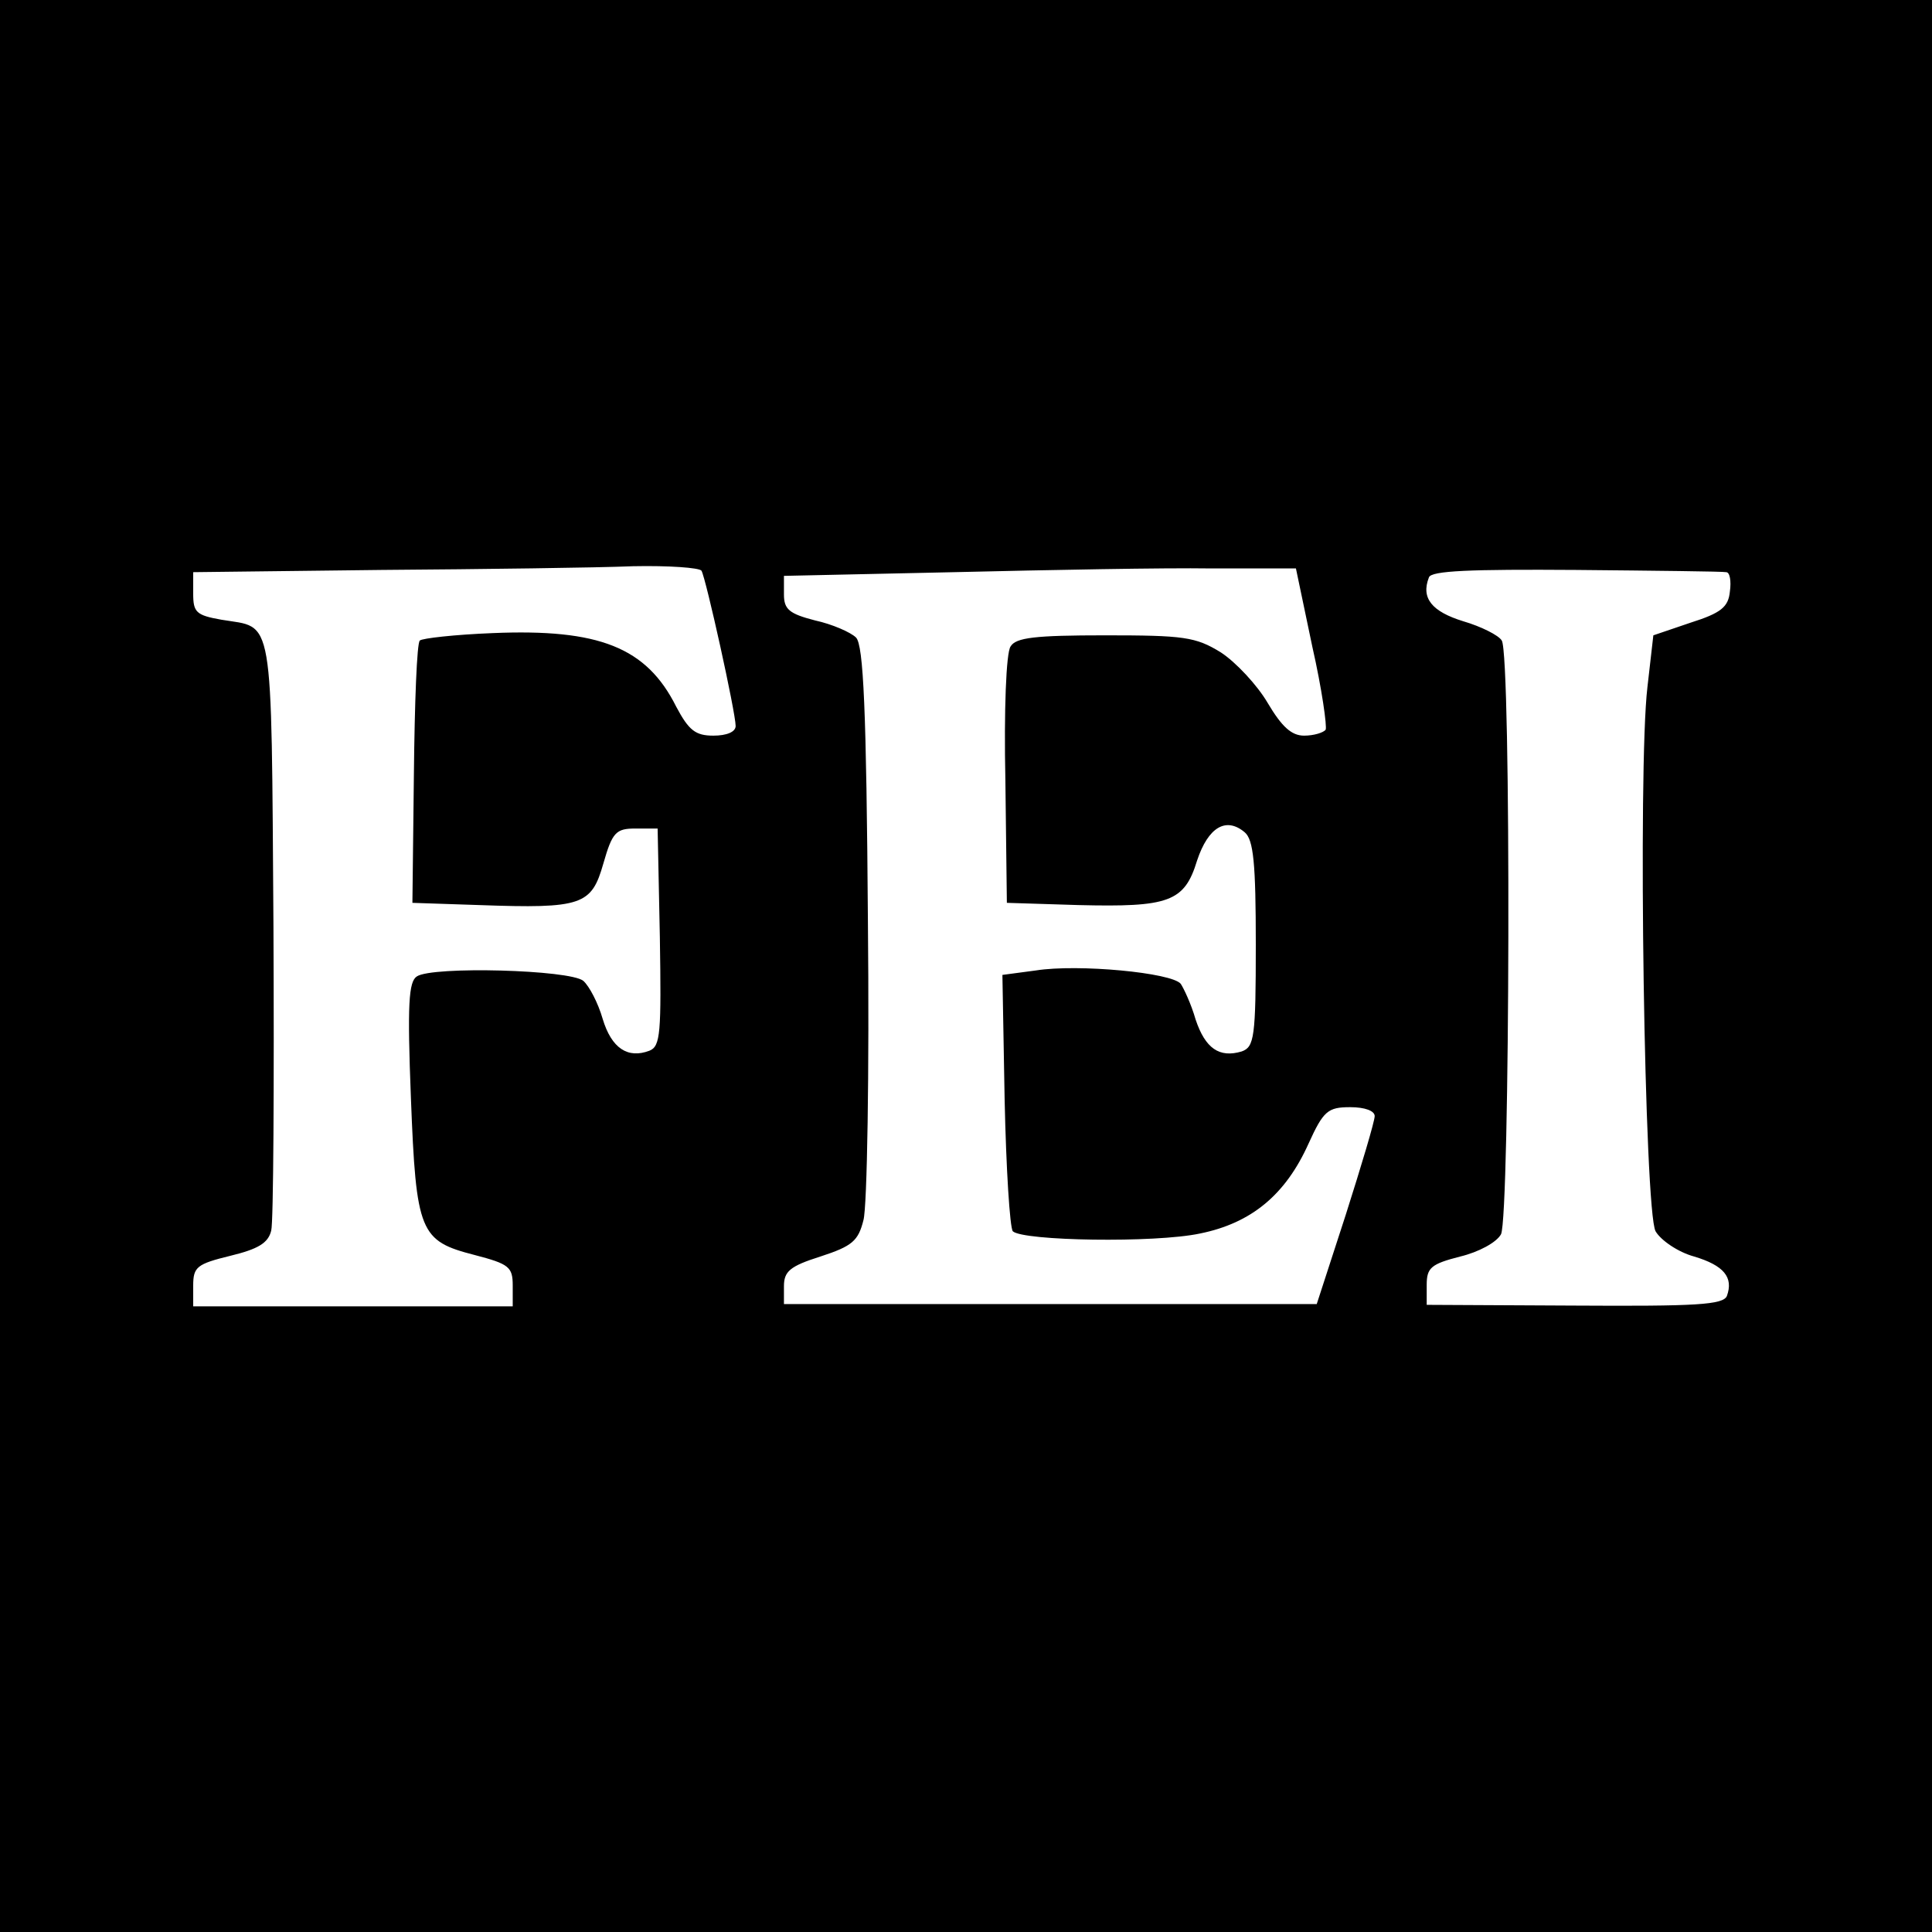 <?xml version="1.0" standalone="no"?>
<!DOCTYPE svg PUBLIC "-//W3C//DTD SVG 20010904//EN"
 "http://www.w3.org/TR/2001/REC-SVG-20010904/DTD/svg10.dtd">
<svg version="1.0" xmlns="http://www.w3.org/2000/svg"
 width="260pt" height="260pt" viewBox="0 0 260 260"
 preserveAspectRatio="xMidYMid meet">
<g transform="translate(0,260) scale(0.1,-0.1)"
fill="#000000" stroke="none">
<path d="M0 1300 l0 -1300 1300 0 1300 0 0 1300 0 1300 -1300 0 -1300 0 0
-1300z m944 532 c6 -10 46 -191 46 -209 0 -8 -12 -13 -30 -13 -24 0 -33 7 -50
39 -40 80 -104 105 -247 99 -51 -2 -95 -7 -98 -10 -4 -3 -7 -84 -8 -180 l-2
-173 90 -3 c139 -5 151 0 167 56 12 42 17 47 43 47 l30 0 3 -146 c2 -129 1
-147 -14 -153 -29 -11 -51 3 -63 43 -6 21 -18 44 -26 51 -18 15 -203 20 -224
6 -11 -7 -13 -37 -8 -164 7 -181 12 -192 86 -211 46 -12 51 -16 51 -41 l0 -28
-215 0 -215 0 0 28 c0 25 5 29 50 40 37 9 51 17 55 34 3 11 4 196 3 409 -3
429 1 401 -70 413 -34 6 -38 10 -38 35 l0 29 253 3 c138 1 291 3 339 5 48 1
89 -2 92 -6z m822 -102 c13 -57 20 -108 18 -112 -3 -4 -16 -8 -29 -8 -17 0
-30 12 -49 44 -14 24 -43 55 -63 68 -34 21 -50 23 -156 23 -94 0 -120 -3 -127
-15 -6 -8 -9 -87 -7 -180 l2 -165 96 -3 c122 -3 143 4 160 60 15 45 39 59 64
38 12 -10 15 -42 15 -151 0 -125 -2 -138 -19 -144 -30 -9 -49 4 -62 43 -6 21
-16 42 -20 48 -12 15 -138 27 -195 18 l-45 -6 3 -168 c2 -93 7 -172 11 -177
14 -13 191 -16 252 -3 69 14 115 52 146 121 20 44 26 49 56 49 20 0 33 -5 33
-12 0 -7 -18 -67 -39 -133 l-39 -120 -358 0 -359 0 0 24 c0 20 8 27 49 40 43
14 51 21 58 49 5 18 8 199 6 402 -2 285 -6 372 -16 382 -7 7 -32 18 -55 23
-35 9 -42 15 -42 35 l0 25 230 5 c127 3 282 6 345 5 l114 0 22 -105z m557 100
c5 0 7 -12 5 -26 -2 -21 -12 -29 -53 -42 l-50 -17 -8 -70 c-13 -110 -4 -705
11 -732 7 -12 30 -28 52 -34 40 -12 53 -28 44 -53 -5 -12 -41 -14 -205 -13
l-199 1 0 27 c0 23 6 28 45 38 25 6 49 19 55 30 12 24 14 780 1 799 -4 7 -28
19 -52 26 -42 13 -57 31 -46 59 3 9 56 11 198 10 107 -1 198 -2 202 -3z"/>
</g>
</svg>
